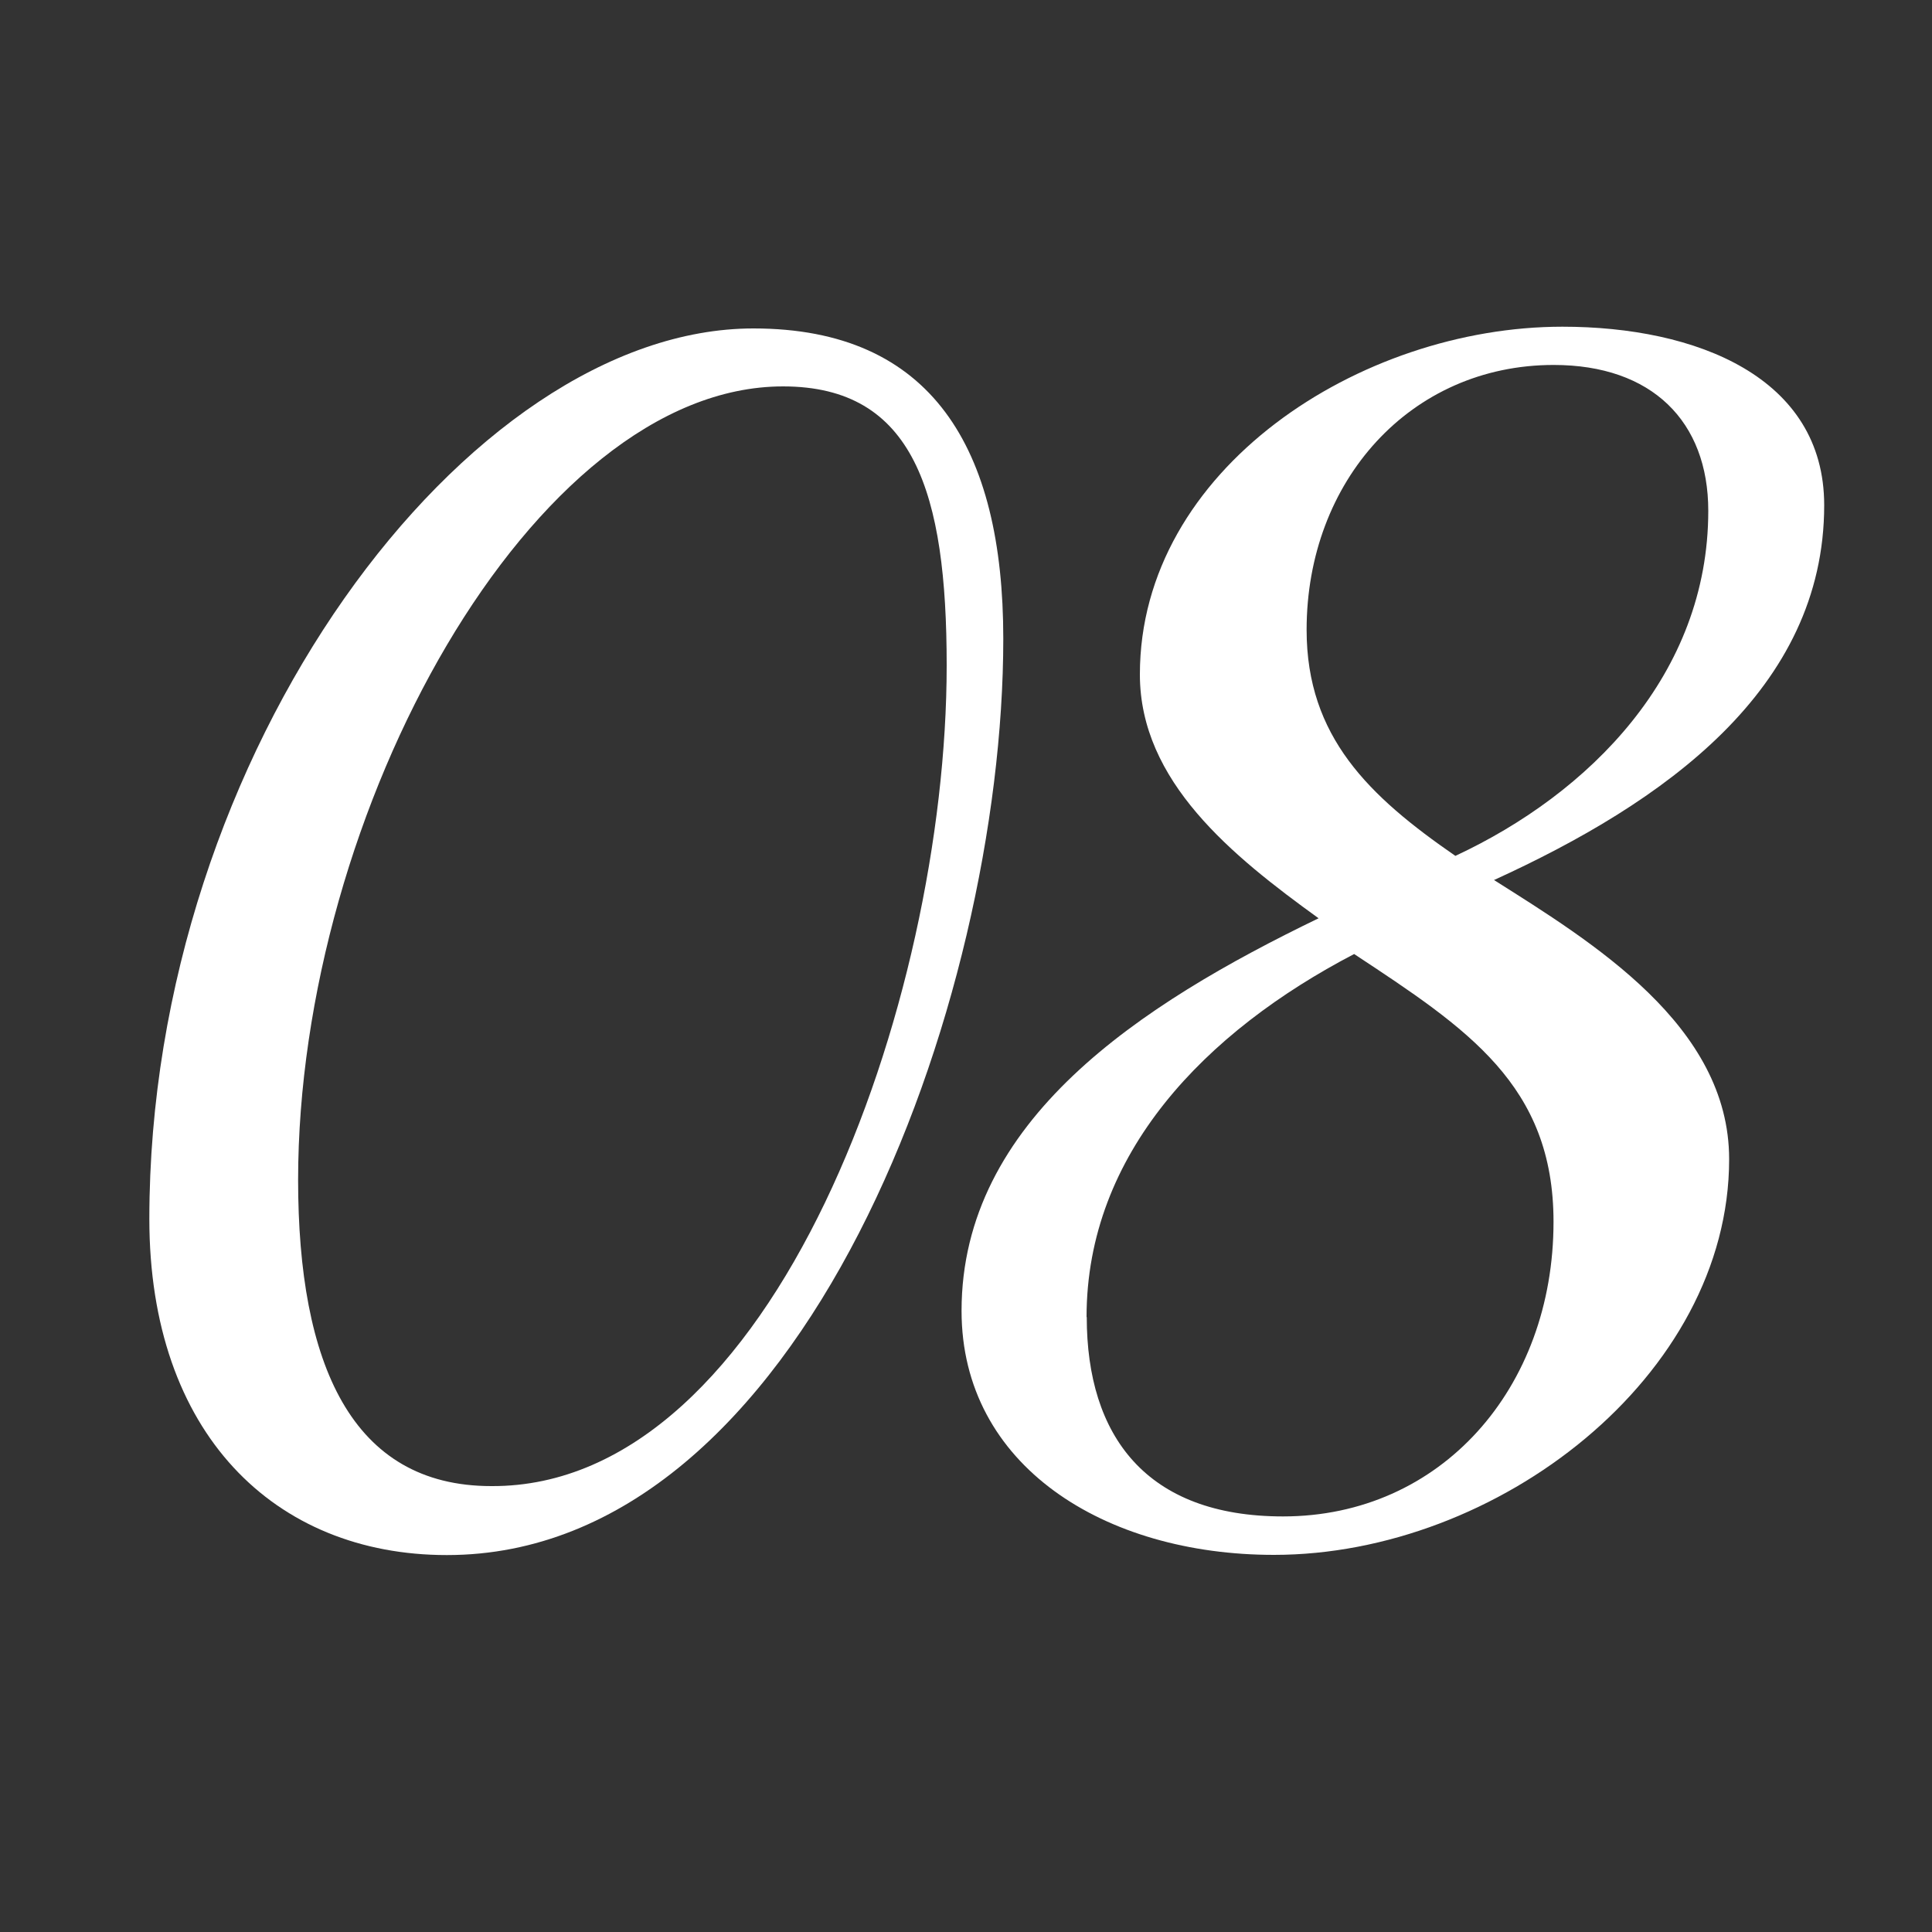 <?xml version="1.0" encoding="UTF-8"?> <svg xmlns="http://www.w3.org/2000/svg" id="Layer_1" data-name="Layer 1" viewBox="0 0 100 100"><rect x="0" y="0" width="100" height="100" fill="#333333" stroke="none"/><defs><style>.cls-1{fill:#fff;}</style></defs><path class="cls-1" d="M51.93,33.06c0,18.79-10.32,47.43-28.8,47.43-8.93,0-15.4-6.31-15.4-17.4C7.73,38.91,24.21,17,39,17,48.23,17,51.93,23.2,51.93,33.06Zm-36.5,28c0,9.55,2.77,15.86,10,15.86C40.07,77,49,51.85,49,34.44,49,25.51,47.31,20,40.53,20,27.6,20,15.43,42,15.43,61.09Z"></path><path class="cls-1" d="M68.25,47.53C63.78,44.3,59,40.45,59,34.91c0-10.63,11.4-18,21.87-18,6.93,0,13.55,2.61,13.55,9.24,0,9.55-8.32,15.4-17.09,19.4C82.42,48.77,89.5,53.08,89.5,60c0,11.24-12,20.48-23.56,20.48-8.78,0-16.17-4.62-16.17-12.63C49.77,58,59,52,68.25,47.53Zm-12,20.64c0,6.16,3.08,10.32,10.16,10.32,8.16,0,14-6.62,14-15.25,0-7.08-4.47-10-10.32-13.86C62.4,53.39,56.24,59.7,56.24,68.17ZM67.63,32.6c0,5.54,3.24,8.62,7.7,11.7,6.93-3.23,13.09-9.39,13.09-17.86,0-4.63-2.92-7.55-8-7.55C73,18.89,67.63,24.9,67.63,32.6Z"></path></svg> 
